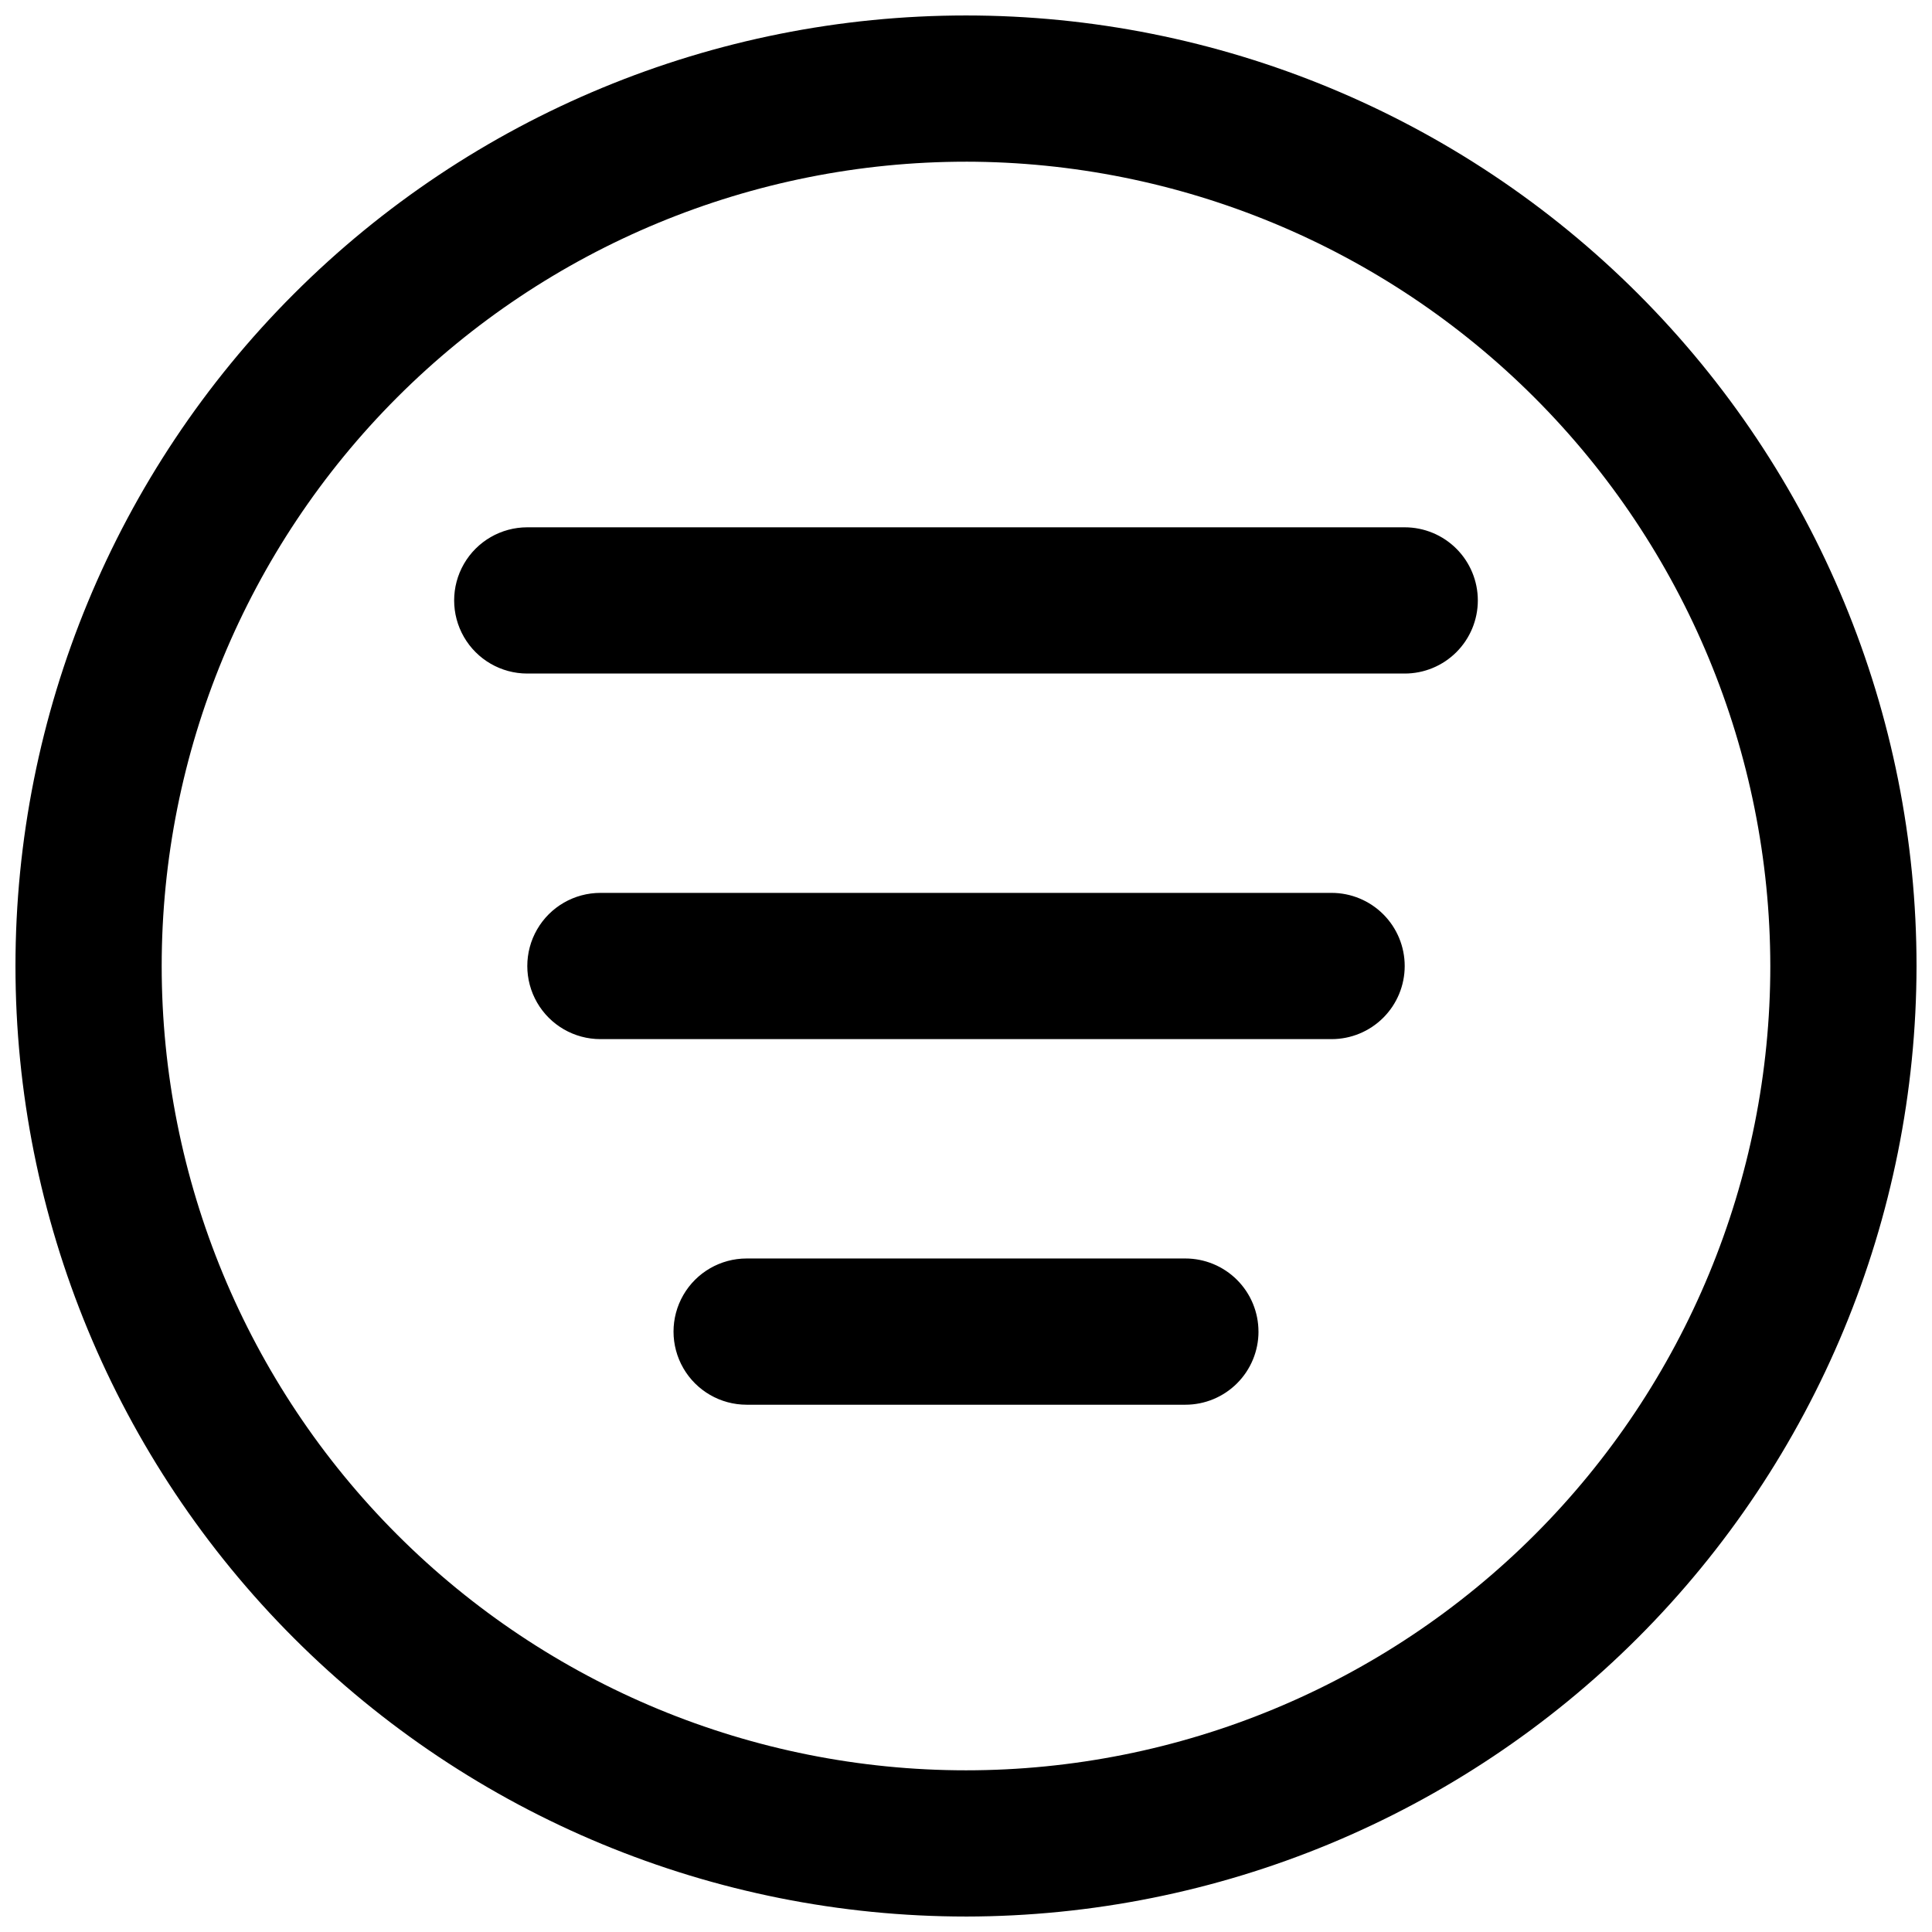 <?xml version="1.0" encoding="UTF-8"?>
<!-- Uploaded to: ICON Repo, www.iconrepo.com, Generator: ICON Repo Mixer Tools -->
<svg width="800px" height="800px" version="1.1" viewBox="144 144 512 512" xmlns="http://www.w3.org/2000/svg">
 <defs>
  <clipPath id="a">
   <path d="m148.09 148.09h503.81v503.81h-503.81z"/>
  </clipPath>
 </defs>
 <g clip-path="url(#a)">
  <path d="m400 651.9c-66.812 0-130.88-26.539-178.12-73.781-47.242-47.242-73.781-111.31-73.781-178.12 0-66.812 26.539-130.88 73.781-178.12s111.31-73.781 178.12-73.781c66.809 0 130.88 26.539 178.12 73.781 47.242 47.242 73.781 111.31 73.781 178.12-0.074 66.785-26.641 130.81-73.863 178.04-47.227 47.223-111.25 73.789-178.04 73.863zm0-465.05c-56.531 0-110.75 22.457-150.72 62.43-39.973 39.977-62.43 94.191-62.43 150.72s22.457 110.75 62.43 150.72c39.977 39.973 94.191 62.43 150.72 62.43s110.75-22.457 150.72-62.43 62.43-94.188 62.43-150.72c-0.066-56.512-22.543-110.69-62.504-150.65-39.957-39.957-94.137-62.438-150.64-62.504zm135.64 116.27c0-5.141-2.043-10.07-5.676-13.703-3.633-3.633-8.562-5.676-13.703-5.676h-232.53c-6.922 0-13.32 3.695-16.781 9.688-3.461 5.996-3.461 13.383 0 19.379 3.461 5.996 9.859 9.688 16.781 9.688h232.53c5.141 0 10.07-2.039 13.703-5.676 3.633-3.633 5.676-8.562 5.676-13.699zm-58.133 193.77c0-5.141-2.043-10.07-5.676-13.703-3.633-3.633-8.562-5.676-13.703-5.676h-116.26c-6.922 0-13.32 3.691-16.781 9.688-3.461 5.996-3.461 13.383 0 19.379 3.461 5.996 9.859 9.688 16.781 9.688h116.27-0.004c5.141 0 10.07-2.039 13.703-5.676 3.633-3.633 5.676-8.562 5.676-13.699zm38.754-96.887c0-5.141-2.039-10.07-5.676-13.703-3.633-3.633-8.562-5.676-13.699-5.676h-193.77c-6.926 0-13.32 3.695-16.781 9.688-3.461 5.996-3.461 13.383 0 19.379 3.461 5.996 9.855 9.688 16.781 9.688h193.77c5.137 0 10.066-2.039 13.699-5.676 3.637-3.633 5.676-8.562 5.676-13.699z"/>
 </g>
</svg>